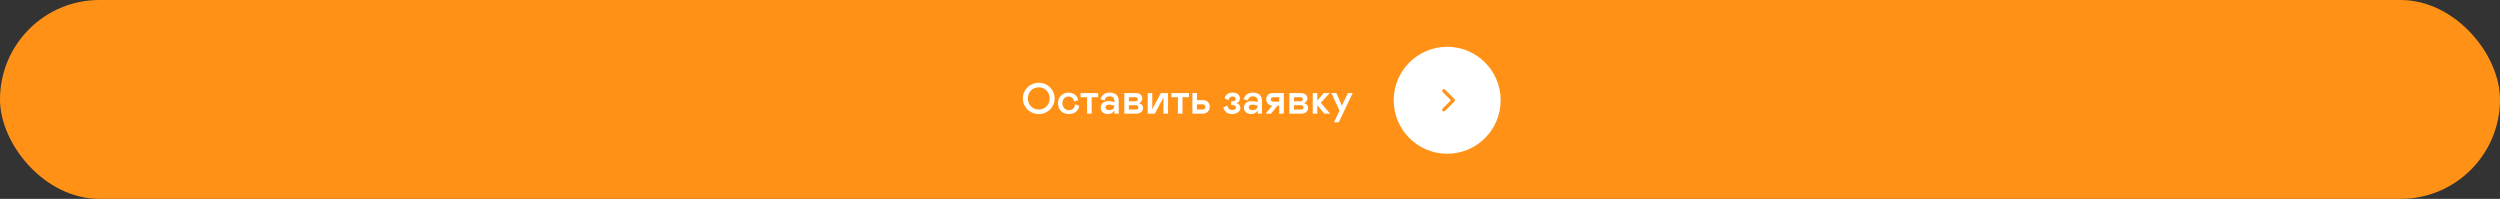 <?xml version="1.0" encoding="UTF-8"?> <svg xmlns="http://www.w3.org/2000/svg" width="1496" height="119" viewBox="0 0 1496 119" fill="none"><rect x="0" y="0" width="1496" height="119" fill="#333333" stroke="none"/><rect width="1496" height="119" rx="59.5" fill="#FF9216"></rect><path d="M621.588 49.541C622.866 49.516 624.093 49.753 625.27 50.252C626.454 50.751 627.474 51.424 628.329 52.27C629.184 53.117 629.861 54.12 630.36 55.279C630.86 56.439 631.097 57.645 631.071 58.898C631.097 60.15 630.86 61.36 630.36 62.528C629.861 63.688 629.184 64.691 628.329 65.537C627.474 66.383 626.454 67.056 625.27 67.556C624.093 68.046 622.866 68.279 621.588 68.254C620.31 68.279 619.078 68.046 617.894 67.556C616.717 67.056 615.701 66.383 614.847 65.537C613.992 64.691 613.311 63.688 612.803 62.528C612.303 61.36 612.066 60.15 612.092 58.898C612.066 57.653 612.303 56.452 612.803 55.292C613.311 54.124 613.992 53.117 614.847 52.27C615.701 51.424 616.717 50.751 617.894 50.252C619.078 49.753 620.31 49.516 621.588 49.541ZM621.588 65.524C622.781 65.524 623.869 65.249 624.851 64.699C625.841 64.141 626.628 63.353 627.212 62.338C627.796 61.322 628.088 60.175 628.088 58.898C628.088 56.959 627.466 55.372 626.222 54.137C624.986 52.893 623.441 52.27 621.588 52.27C619.734 52.27 618.186 52.897 616.941 54.149C615.706 55.402 615.088 56.993 615.088 58.923C615.088 60.861 615.714 62.448 616.967 63.684C618.219 64.911 619.76 65.524 621.588 65.524ZM639.615 65.918C640.715 65.918 641.579 65.605 642.205 64.978C642.84 64.344 643.233 63.489 643.386 62.414L645.849 63.315C645.544 64.873 644.841 66.087 643.741 66.959C642.649 67.822 641.316 68.254 639.742 68.254C637.745 68.254 636.141 67.662 634.931 66.477C633.72 65.283 633.115 63.709 633.115 61.754C633.115 60.544 633.399 59.452 633.966 58.478C634.533 57.505 635.29 56.752 636.238 56.219C637.186 55.685 638.223 55.419 639.349 55.419C640.881 55.419 642.171 55.825 643.221 56.638C644.279 57.442 644.939 58.542 645.201 59.938L642.726 60.726C642.582 59.803 642.205 59.079 641.596 58.555C640.995 58.022 640.246 57.755 639.349 57.755C638.731 57.755 638.151 57.903 637.609 58.199C637.068 58.495 636.615 58.957 636.251 59.583C635.896 60.201 635.718 60.925 635.718 61.754C635.718 62.973 636.107 63.971 636.886 64.75C637.673 65.529 638.583 65.918 639.615 65.918ZM650.508 68V58.148H646.61V55.673H657.135V58.148H653.237V68H650.508ZM658.658 64.496C658.658 63.201 659.086 62.219 659.94 61.551C660.804 60.874 661.946 60.535 663.368 60.535C664.121 60.535 664.849 60.624 665.552 60.802L666.847 61.106V60.205C666.847 59.401 666.58 58.77 666.047 58.313C665.514 57.856 664.828 57.628 663.99 57.628C663.186 57.628 662.522 57.848 661.997 58.288C661.481 58.72 661.146 59.312 660.994 60.065L658.531 59.418C658.811 58.182 659.42 57.209 660.359 56.498C661.299 55.779 662.509 55.419 663.99 55.419C665.742 55.419 667.088 55.846 668.027 56.701C668.975 57.556 669.449 58.766 669.449 60.332V68H666.847V65.918C666.567 66.637 666.072 67.209 665.361 67.632C664.659 68.046 663.779 68.254 662.721 68.254C661.646 68.254 660.698 67.911 659.877 67.226C659.064 66.532 658.658 65.622 658.658 64.496ZM666.847 63.315V63.188L665.856 62.935C664.968 62.706 664.286 62.592 663.812 62.592C663.102 62.592 662.539 62.731 662.124 63.011C661.718 63.282 661.515 63.688 661.515 64.23C661.515 64.737 661.709 65.148 662.099 65.461C662.488 65.766 663.059 65.918 663.812 65.918C664.718 65.918 665.45 65.685 666.009 65.22C666.567 64.754 666.847 64.12 666.847 63.315ZM672.788 68V55.673H679.555C680.79 55.673 681.768 55.965 682.487 56.549C683.215 57.133 683.579 57.916 683.579 58.898C683.579 59.524 683.384 60.108 682.995 60.649C682.614 61.191 682.115 61.559 681.497 61.754C682.267 61.906 682.872 62.224 683.312 62.706C683.753 63.188 683.973 63.828 683.973 64.623C683.973 65.63 683.604 66.447 682.868 67.073C682.14 67.691 681.163 68 679.936 68H672.788ZM675.518 60.586H679.415C679.872 60.586 680.223 60.48 680.469 60.269C680.723 60.048 680.85 59.748 680.85 59.367C680.85 58.986 680.723 58.69 680.469 58.478C680.223 58.258 679.872 58.148 679.415 58.148H675.518V60.586ZM675.518 65.524H679.682C680.173 65.524 680.553 65.406 680.824 65.169C681.104 64.932 681.243 64.619 681.243 64.23C681.243 63.823 681.108 63.506 680.837 63.277C680.566 63.049 680.181 62.935 679.682 62.935H675.518V65.524ZM686.778 68V55.673H689.508V65.397L694.662 55.673H698.953V68H696.211V58.275L691.069 68H686.778ZM704.869 68V58.148H700.972V55.673H711.496V58.148H707.599V68H704.869ZM713.515 68V55.673H716.244V59.938H719.761C721.073 59.938 722.092 60.302 722.82 61.03C723.548 61.758 723.912 62.693 723.912 63.836C723.912 64.978 723.535 65.96 722.782 66.781C722.037 67.594 721.03 68 719.761 68H713.515ZM716.244 65.524H719.621C720.137 65.524 720.548 65.385 720.853 65.106C721.157 64.826 721.31 64.45 721.31 63.976C721.31 63.502 721.157 63.125 720.853 62.846C720.548 62.558 720.137 62.414 719.621 62.414H716.244V65.524ZM732.075 64.23L734.424 63.188C734.737 64.924 735.731 65.791 737.407 65.791C738.093 65.791 738.63 65.66 739.02 65.397C739.417 65.135 739.616 64.746 739.616 64.23C739.616 63.832 739.464 63.519 739.159 63.29C738.863 63.053 738.452 62.935 737.928 62.935H736.76V60.586H737.674C738.199 60.586 738.609 60.463 738.905 60.218C739.21 59.964 739.362 59.613 739.362 59.164C739.362 58.715 739.193 58.364 738.854 58.11C738.524 57.856 738.089 57.73 737.547 57.73C736.286 57.73 735.461 58.466 735.071 59.938L732.735 58.77C733.565 56.536 735.169 55.419 737.547 55.419C738.859 55.419 739.921 55.732 740.733 56.358C741.554 56.985 741.965 57.831 741.965 58.898C741.965 59.608 741.774 60.222 741.394 60.738C741.021 61.246 740.518 61.585 739.883 61.754C740.602 61.923 741.169 62.245 741.584 62.719C742.007 63.193 742.219 63.828 742.219 64.623C742.219 65.351 741.982 65.998 741.508 66.565C741.034 67.124 740.416 67.547 739.654 67.835C738.893 68.114 738.059 68.254 737.153 68.254C735.816 68.254 734.686 67.882 733.764 67.137C732.85 66.383 732.287 65.414 732.075 64.23ZM744.377 64.496C744.377 63.201 744.804 62.219 745.659 61.551C746.522 60.874 747.665 60.535 749.087 60.535C749.84 60.535 750.568 60.624 751.271 60.802L752.565 61.106V60.205C752.565 59.401 752.299 58.77 751.766 58.313C751.232 57.856 750.547 57.628 749.709 57.628C748.905 57.628 748.241 57.848 747.716 58.288C747.2 58.72 746.865 59.312 746.713 60.065L744.25 59.418C744.529 58.182 745.139 57.209 746.078 56.498C747.018 55.779 748.228 55.419 749.709 55.419C751.461 55.419 752.807 55.846 753.746 56.701C754.694 57.556 755.168 58.766 755.168 60.332V68H752.565V65.918C752.286 66.637 751.791 67.209 751.08 67.632C750.378 68.046 749.497 68.254 748.439 68.254C747.365 68.254 746.417 67.911 745.596 67.226C744.783 66.532 744.377 65.622 744.377 64.496ZM752.565 63.315V63.188L751.575 62.935C750.687 62.706 750.005 62.592 749.531 62.592C748.82 62.592 748.257 62.731 747.843 63.011C747.437 63.282 747.233 63.688 747.233 64.23C747.233 64.737 747.428 65.148 747.817 65.461C748.207 65.766 748.778 65.918 749.531 65.918C750.437 65.918 751.169 65.685 751.728 65.22C752.286 64.754 752.565 64.12 752.565 63.315ZM757.567 67.746L761.338 63.188C760.322 63.188 759.463 62.82 758.761 62.084C758.058 61.348 757.707 60.459 757.707 59.418C757.707 58.318 758.067 57.421 758.786 56.727C759.514 56.024 760.496 55.673 761.731 55.673H768.231V68H765.502V63.188H764.461L760.563 68H757.567V67.746ZM765.502 60.852V58.148H761.998C761.499 58.148 761.114 58.271 760.843 58.517C760.572 58.762 760.437 59.088 760.437 59.494C760.437 59.9 760.572 60.23 760.843 60.484C761.114 60.73 761.499 60.852 761.998 60.852H765.502ZM771.558 68V55.673H778.324C779.56 55.673 780.537 55.965 781.257 56.549C781.985 57.133 782.349 57.916 782.349 58.898C782.349 59.524 782.154 60.108 781.765 60.649C781.384 61.191 780.884 61.559 780.267 61.754C781.037 61.906 781.642 62.224 782.082 62.706C782.522 63.188 782.742 63.828 782.742 64.623C782.742 65.63 782.374 66.447 781.638 67.073C780.91 67.691 779.932 68 778.705 68H771.558ZM774.287 60.586H778.185C778.642 60.586 778.993 60.48 779.238 60.269C779.492 60.048 779.619 59.748 779.619 59.367C779.619 58.986 779.492 58.69 779.238 58.478C778.993 58.258 778.642 58.148 778.185 58.148H774.287V60.586ZM774.287 65.524H778.451C778.942 65.524 779.323 65.406 779.594 65.169C779.873 64.932 780.013 64.619 780.013 64.23C780.013 63.823 779.877 63.506 779.606 63.277C779.336 63.049 778.951 62.935 778.451 62.935H774.287V65.524ZM785.548 68V55.673H788.277V60.205L792.175 55.673H795.691L790.359 61.5L795.945 68H792.441L788.277 62.935V68H785.548ZM806.597 55.673H809.453L801.125 73.154H798.269L801.569 66.185L796.707 55.673H799.652L803.004 63.214L806.597 55.673Z" fill="white"></path><circle cx="866" cy="60" r="32" fill="white"></circle><path d="M863.293 53.636C863.105 53.824 863 54.078 863 54.343C863 54.608 863.105 54.862 863.293 55.05L868.243 60L863.293 64.95C863.111 65.139 863.01 65.391 863.012 65.653C863.015 65.916 863.12 66.166 863.305 66.352C863.491 66.537 863.741 66.642 864.004 66.645C864.266 66.647 864.518 66.546 864.707 66.364L870.364 60.707C870.551 60.52 870.657 60.265 870.657 60C870.657 59.735 870.551 59.481 870.364 59.293L864.707 53.636C864.519 53.449 864.265 53.343 864 53.343C863.735 53.343 863.48 53.449 863.293 53.636Z" fill="#FF9216"></path></svg> 